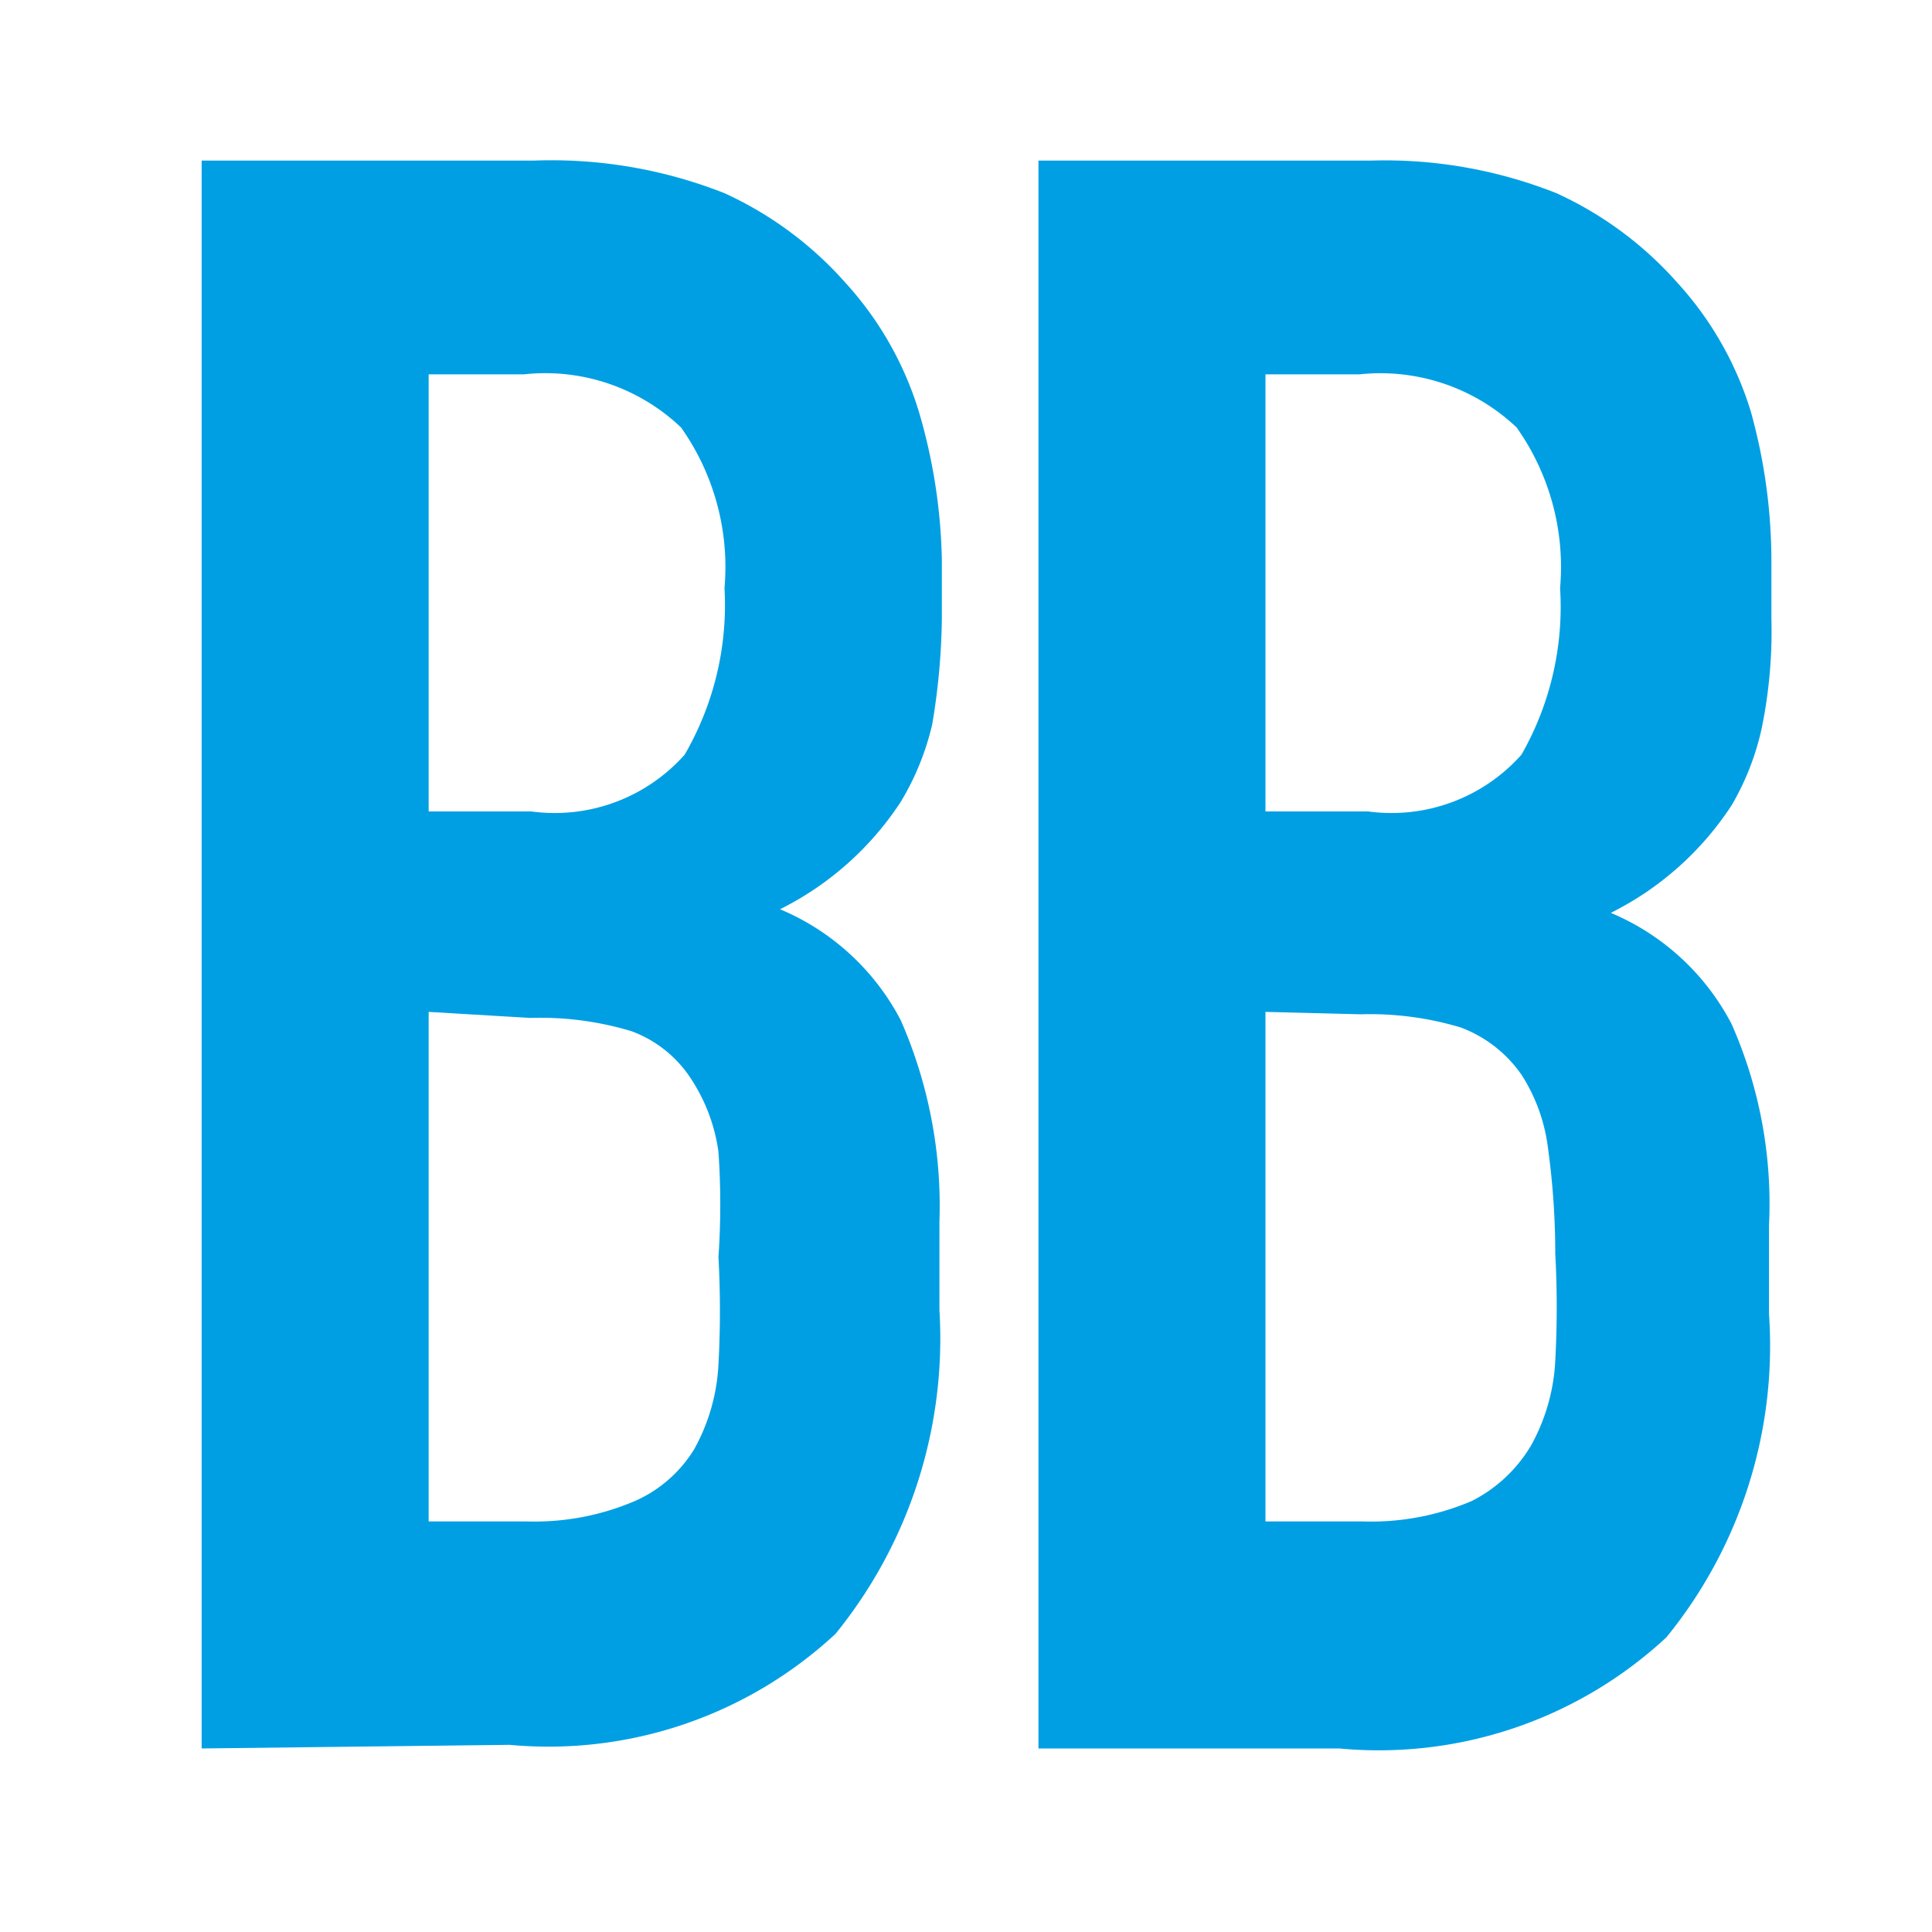 <svg id="Слой_1" data-name="Слой 1" xmlns="http://www.w3.org/2000/svg" viewBox="0 0 16 16"><defs><style>.cls-1{fill:#009fe3;}</style></defs><path class="cls-1" d="M1.67,14.48V1.33H4.42A3.9,3.9,0,0,1,6,1.6a3,3,0,0,1,1,.74,2.79,2.79,0,0,1,.61,1.07A4.63,4.63,0,0,1,7.8,4.64v.48A5.59,5.59,0,0,1,7.72,6a2.21,2.21,0,0,1-.26.64,2.56,2.56,0,0,1-1,.89,2,2,0,0,1,1,.92,3.83,3.83,0,0,1,.32,1.67v.73a3.88,3.88,0,0,1-.86,2.68,3.49,3.49,0,0,1-2.7.92ZM3.55,3.1V6.72H4.4a1.44,1.44,0,0,0,1.27-.47A2.47,2.47,0,0,0,6,4.87a2,2,0,0,0-.36-1.33,1.63,1.63,0,0,0-1.3-.44Zm0,5.28V12.6h.82a2.11,2.11,0,0,0,.89-.17A1.09,1.09,0,0,0,5.75,12a1.61,1.61,0,0,0,.2-.7,8.2,8.2,0,0,0,0-.89,6.35,6.35,0,0,0,0-.87,1.46,1.46,0,0,0-.23-.61,1,1,0,0,0-.49-.39,2.62,2.62,0,0,0-.84-.11Z"/><path class="cls-1" d="M8.6,14.48V1.33h2.75a3.85,3.85,0,0,1,1.54.27,3,3,0,0,1,1,.74,2.79,2.79,0,0,1,.61,1.07,4.62,4.62,0,0,1,.17,1.23v.48a4,4,0,0,1-.08.91,2.18,2.18,0,0,1-.25.64,2.56,2.56,0,0,1-1,.89,2,2,0,0,1,1,.92,3.68,3.68,0,0,1,.31,1.67v.73a3.82,3.82,0,0,1-.85,2.68,3.5,3.5,0,0,1-2.71.92ZM10.48,3.1V6.72h.85a1.44,1.44,0,0,0,1.27-.47,2.47,2.47,0,0,0,.32-1.38,2,2,0,0,0-.36-1.33,1.64,1.64,0,0,0-1.3-.44Zm0,5.28V12.6h.81a2.12,2.12,0,0,0,.9-.17,1.2,1.2,0,0,0,.49-.46,1.61,1.61,0,0,0,.2-.7,8.2,8.2,0,0,0,0-.89,6.36,6.36,0,0,0-.06-.87,1.45,1.45,0,0,0-.22-.61,1.07,1.07,0,0,0-.5-.39,2.6,2.6,0,0,0-.83-.11Z"/></svg>
